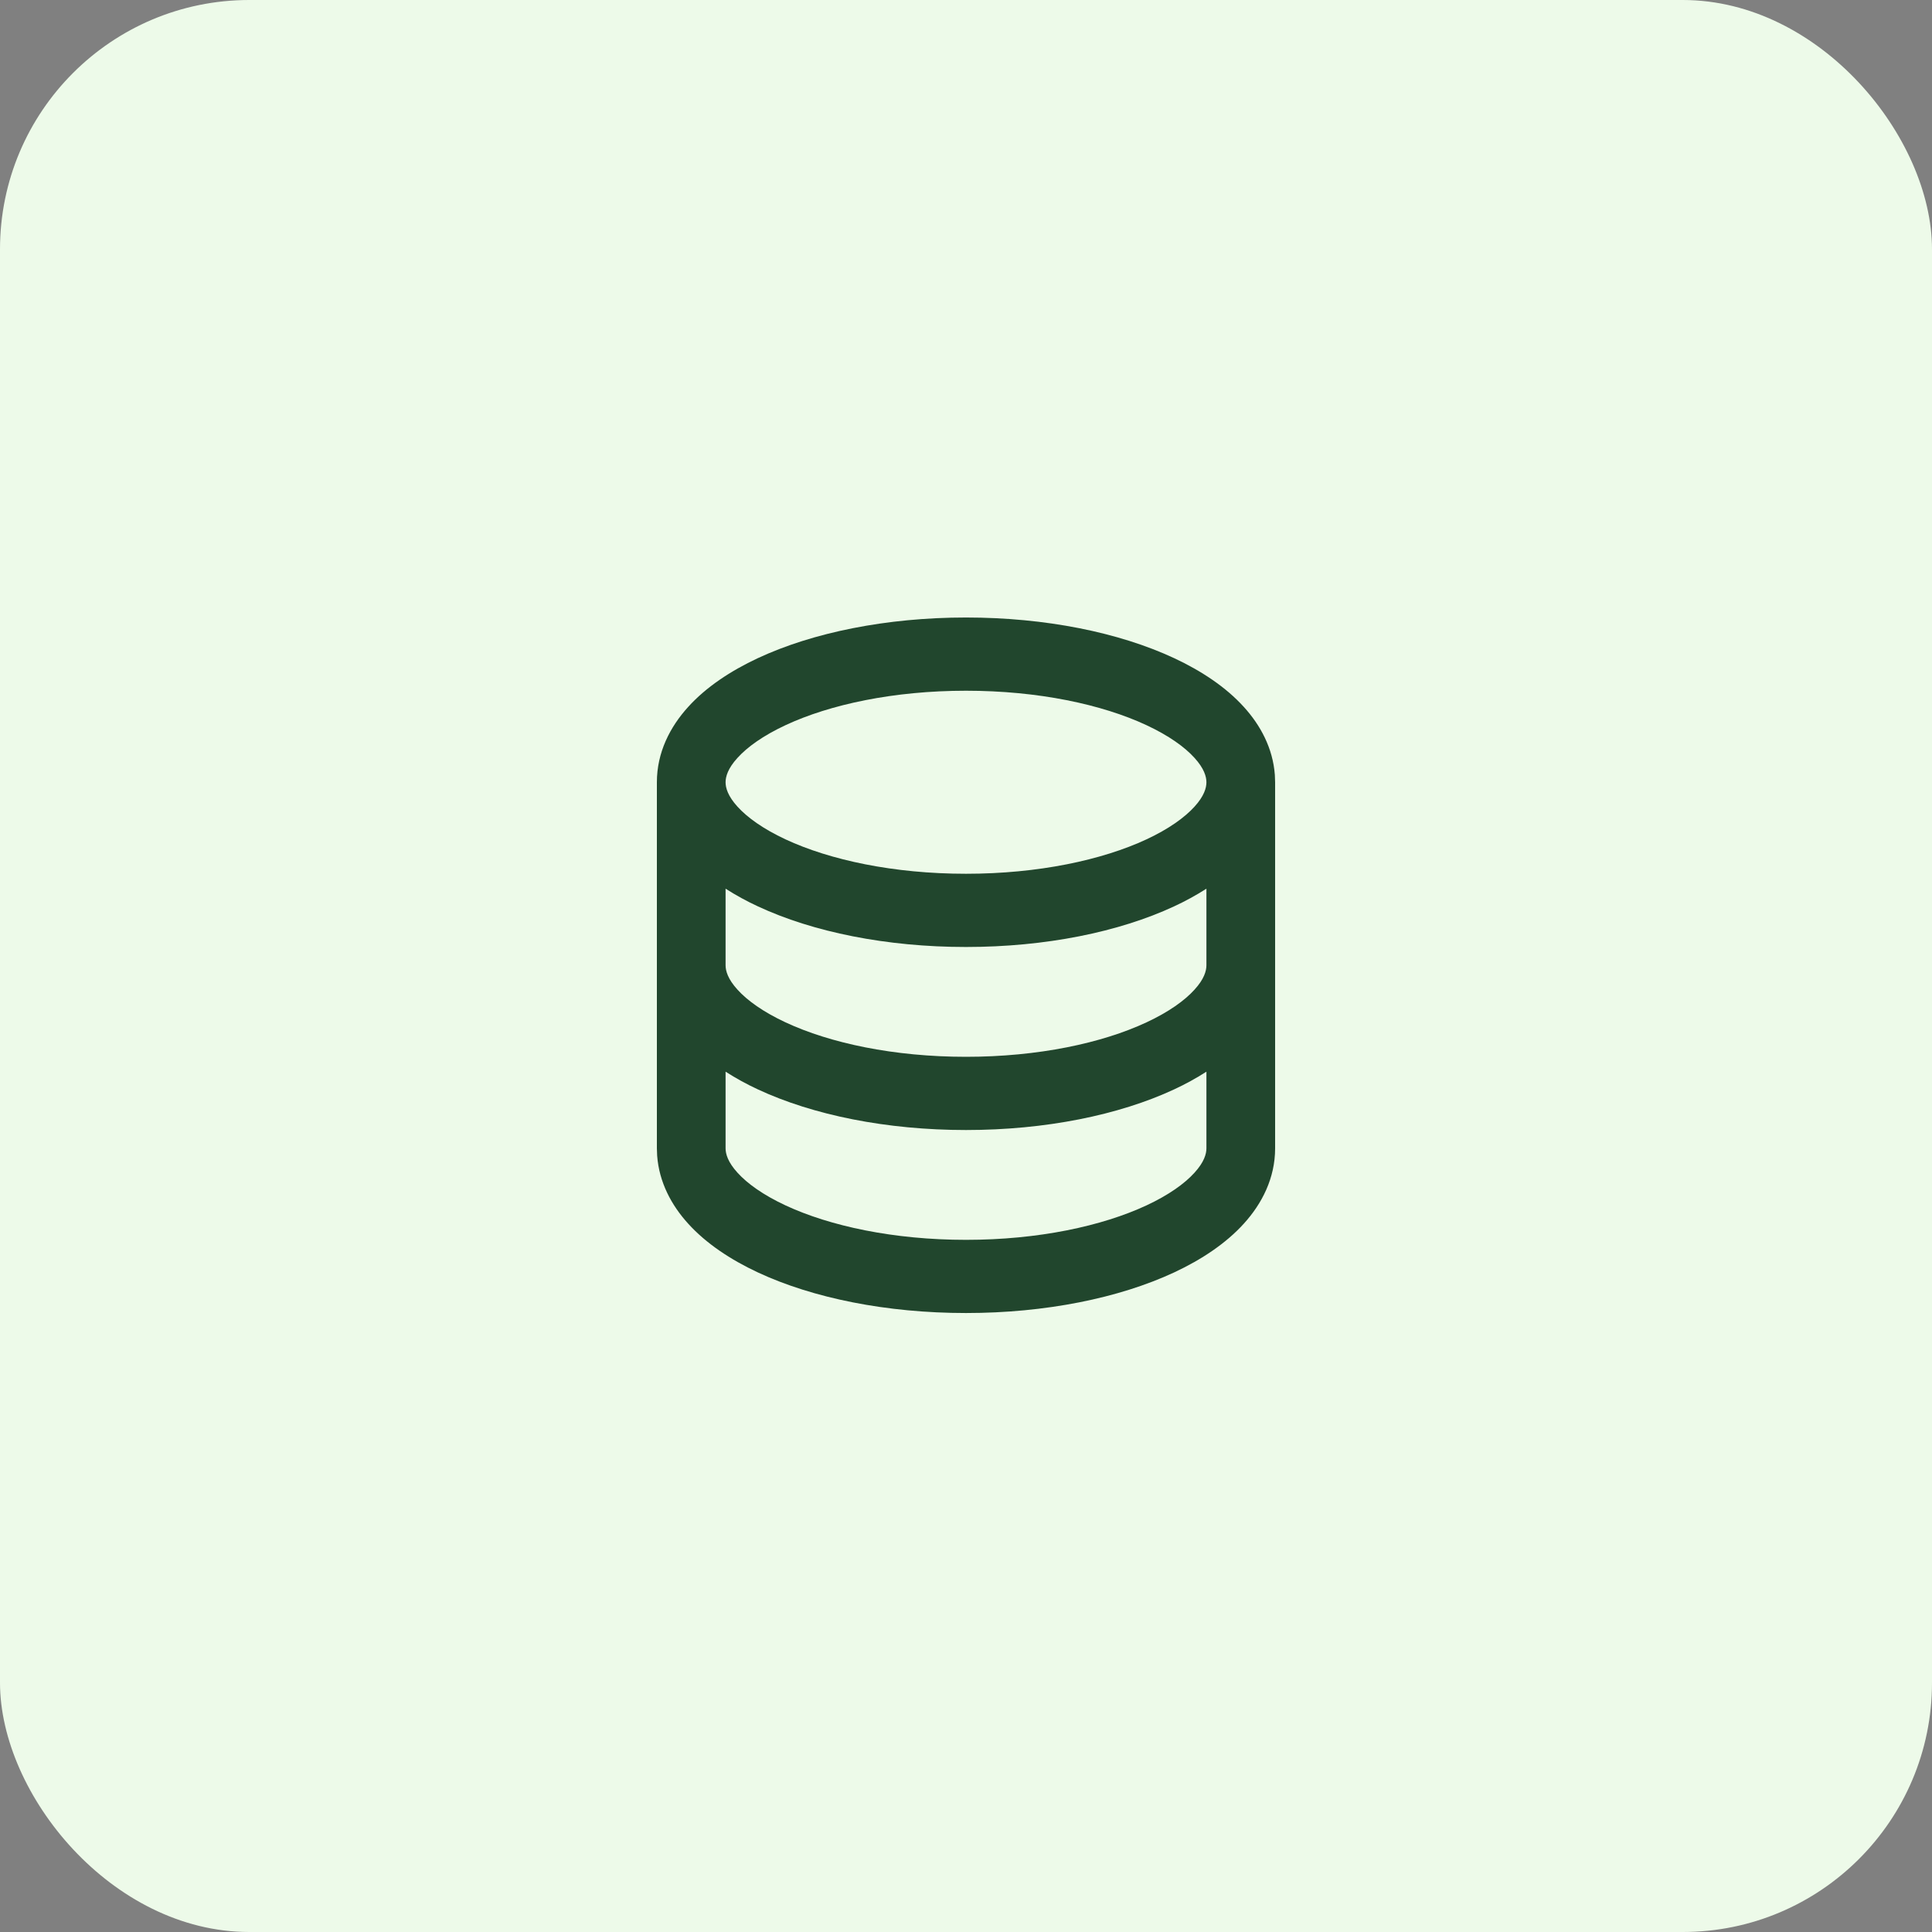<svg width="50" height="50" viewBox="0 0 50 50" fill="none" xmlns="http://www.w3.org/2000/svg">
<rect x="0" y="0" width="50" height="50" fill="#808080" stroke="none"/>
<rect width="50" height="50" rx="6.451" fill="#EDFAE9"/>
<g clip-path="url(#clip0_109_3277)">
<path d="M25 15.981C27.057 15.981 28.961 16.368 30.385 17.032C31.095 17.364 31.726 17.782 32.191 18.296C32.622 18.77 32.942 19.364 32.993 20.054L33 20.245V29.718C33 30.489 32.661 31.149 32.191 31.667C31.726 32.181 31.095 32.599 30.385 32.931C28.961 33.594 27.057 33.981 25 33.981C22.943 33.981 21.039 33.595 19.615 32.931C18.905 32.599 18.274 32.181 17.809 31.667C17.378 31.193 17.058 30.598 17.007 29.909L17 29.718V20.245C17 19.473 17.339 18.814 17.809 18.296C18.274 17.782 18.905 17.364 19.615 17.032C21.039 16.369 22.943 15.981 25 15.981ZM31.222 27.735C30.953 27.907 30.673 28.061 30.385 28.194C28.961 28.857 27.057 29.245 25 29.245C22.943 29.245 21.039 28.858 19.615 28.194C19.327 28.061 19.047 27.907 18.778 27.735V29.718C18.778 29.862 18.836 30.075 19.087 30.35C19.341 30.631 19.752 30.926 20.328 31.195C21.478 31.731 23.129 32.087 25 32.087C26.871 32.087 28.522 31.731 29.672 31.195C30.248 30.926 30.659 30.631 30.913 30.35C31.164 30.075 31.222 29.862 31.222 29.718V27.735ZM31.222 22.999C30.953 23.171 30.673 23.324 30.385 23.457C28.961 24.12 27.057 24.508 25 24.508C22.943 24.508 21.039 24.121 19.615 23.457C19.327 23.324 19.047 23.171 18.778 22.999V24.981C18.778 25.125 18.836 25.338 19.087 25.613C19.341 25.894 19.752 26.189 20.328 26.458C21.478 26.995 23.129 27.35 25 27.35C26.871 27.35 28.522 26.995 29.672 26.458C30.248 26.189 30.659 25.894 30.913 25.613C31.164 25.339 31.222 25.125 31.222 24.981V22.999ZM25 17.876C23.129 17.876 21.478 18.231 20.328 18.768C19.752 19.037 19.341 19.332 19.087 19.613C18.836 19.887 18.778 20.101 18.778 20.245C18.778 20.389 18.836 20.601 19.087 20.877C19.341 21.157 19.752 21.453 20.328 21.722C21.478 22.258 23.129 22.613 25 22.613C26.871 22.613 28.522 22.258 29.672 21.722C30.248 21.453 30.659 21.157 30.913 20.877C31.164 20.602 31.222 20.389 31.222 20.245C31.222 20.101 31.164 19.888 30.913 19.613C30.659 19.332 30.248 19.037 29.672 18.768C28.522 18.231 26.871 17.876 25 17.876Z" fill="#21462D"/>
</g>
<defs>
<clipPath id="clip0_109_3277">
<rect width="24" height="24" fill="white" transform="translate(13 13)"/>
</clipPath>
</defs>
</svg>
